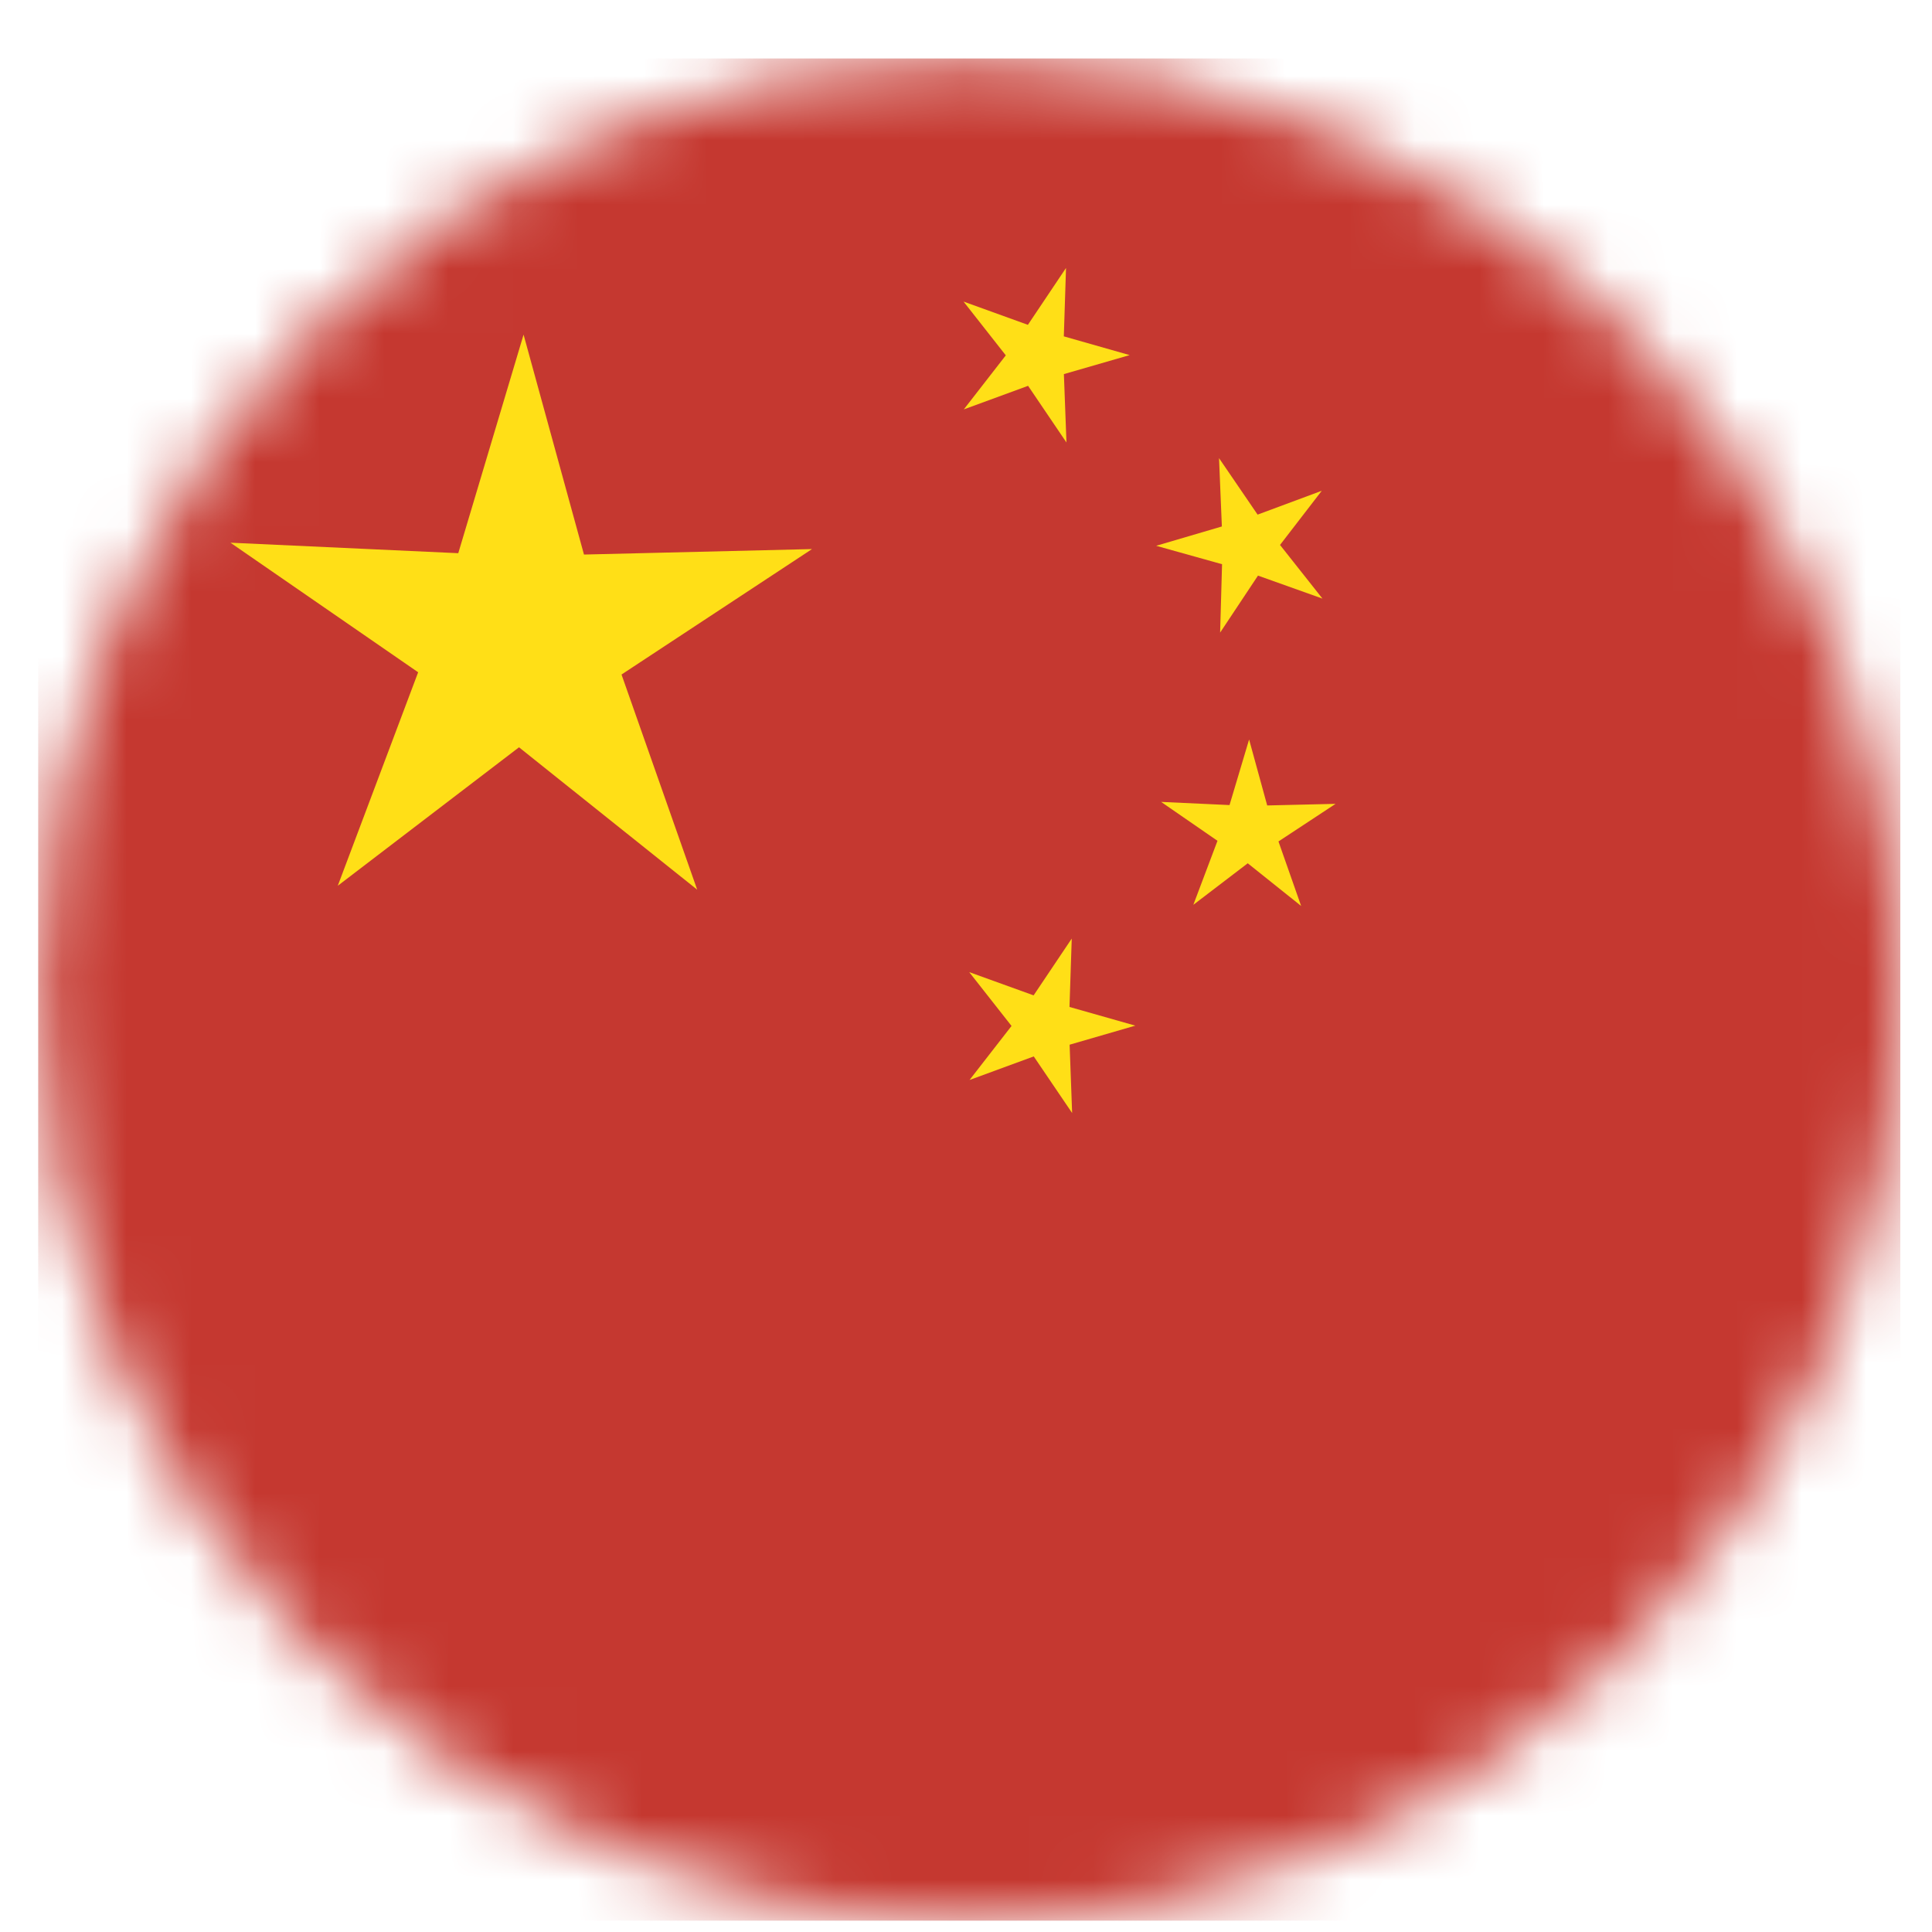 <?xml version="1.0" encoding="UTF-8"?>
<svg width="30px" height="30px" viewBox="0 0 30 30" version="1.1" xmlns="http://www.w3.org/2000/svg" xmlns:xlink="http://www.w3.org/1999/xlink">
    <!-- Generator: sketchtool 56.2 (101010) - https://sketch.com -->
    <title>52519BDD-7696-4E64-B62F-576D7DA8919C</title>
    <desc>Created with sketchtool.</desc>
    <defs>
        <path d="M29.042,14.686 C29.042,22.671 22.569,29.144 14.584,29.144 C6.6,29.144 0.127,22.671 0.127,14.686 C0.127,6.701 6.6,0.228 14.584,0.228 C22.569,0.228 29.042,6.701 29.042,14.686 L29.042,14.686 Z" id="path-1"></path>
    </defs>
    <g id="02" stroke="none" stroke-width="1" fill="none" fill-rule="evenodd">
        <g id="02_MujerIgualdad_ESP" transform="translate(-597, -204)">
            <g id="BANDERA-CHINA" transform="translate(597.466, 204.68)">
                <g id="Group-860">
                    <mask id="mask-2" fill="white">
                        <use xlink:href="#path-1"></use>
                    </mask>
                    <g id="Clip-853"></g>
                    <polygon id="Fill-852" fill="#C53830" mask="url(#mask-2)" points="0.127 29.144 29.042 29.144 29.042 0.228 0.127 0.228"></polygon>
                    <polygon id="Stroke-854" stroke="#C53830" stroke-width="0.522" mask="url(#mask-2)" points="-6.215 34.199 63.511 34.199 63.511 -1.17 -6.215 -1.17"></polygon>
                    <polyline id="Fill-855" fill="#FFDF17" mask="url(#mask-2)" points="6.65 7.91 7.664 4.516 8.602 7.931 12.143 7.846 9.185 9.794 10.36 13.135 7.593 10.924 4.779 13.074 6.027 9.759 3.112 7.747 6.65 7.91"></polyline>
                    <polyline id="Fill-856" fill="#FFDF17" mask="url(#mask-2)" points="18.626 11.821 18.93 10.803 19.211 11.827 20.273 11.802 19.386 12.386 19.738 13.388 18.909 12.725 18.064 13.37 18.439 12.376 17.564 11.772 18.626 11.821"></polyline>
                    <polyline id="Fill-857" fill="#FFDF17" mask="url(#mask-2)" points="18.507 7.495 18.463 6.434 19.062 7.311 20.058 6.941 19.41 7.782 20.069 8.615 19.068 8.258 18.48 9.143 18.51 8.081 17.487 7.795 18.507 7.495"></polyline>
                    <polyline id="Fill-858" fill="#FFDF17" mask="url(#mask-2)" points="15.152 4.838 14.496 4.003 15.495 4.364 16.087 3.481 16.053 4.543 17.075 4.834 16.054 5.129 16.094 6.191 15.498 5.311 14.5 5.677 15.152 4.838"></polyline>
                    <polyline id="Fill-859" fill="#FFDF17" mask="url(#mask-2)" points="15.241 15.251 14.584 14.415 15.584 14.776 16.176 13.894 16.141 14.956 17.163 15.246 16.143 15.542 16.182 16.603 15.586 15.724 14.589 16.09 15.241 15.251"></polyline>
                </g>
            </g>
        </g>
    </g>
</svg>